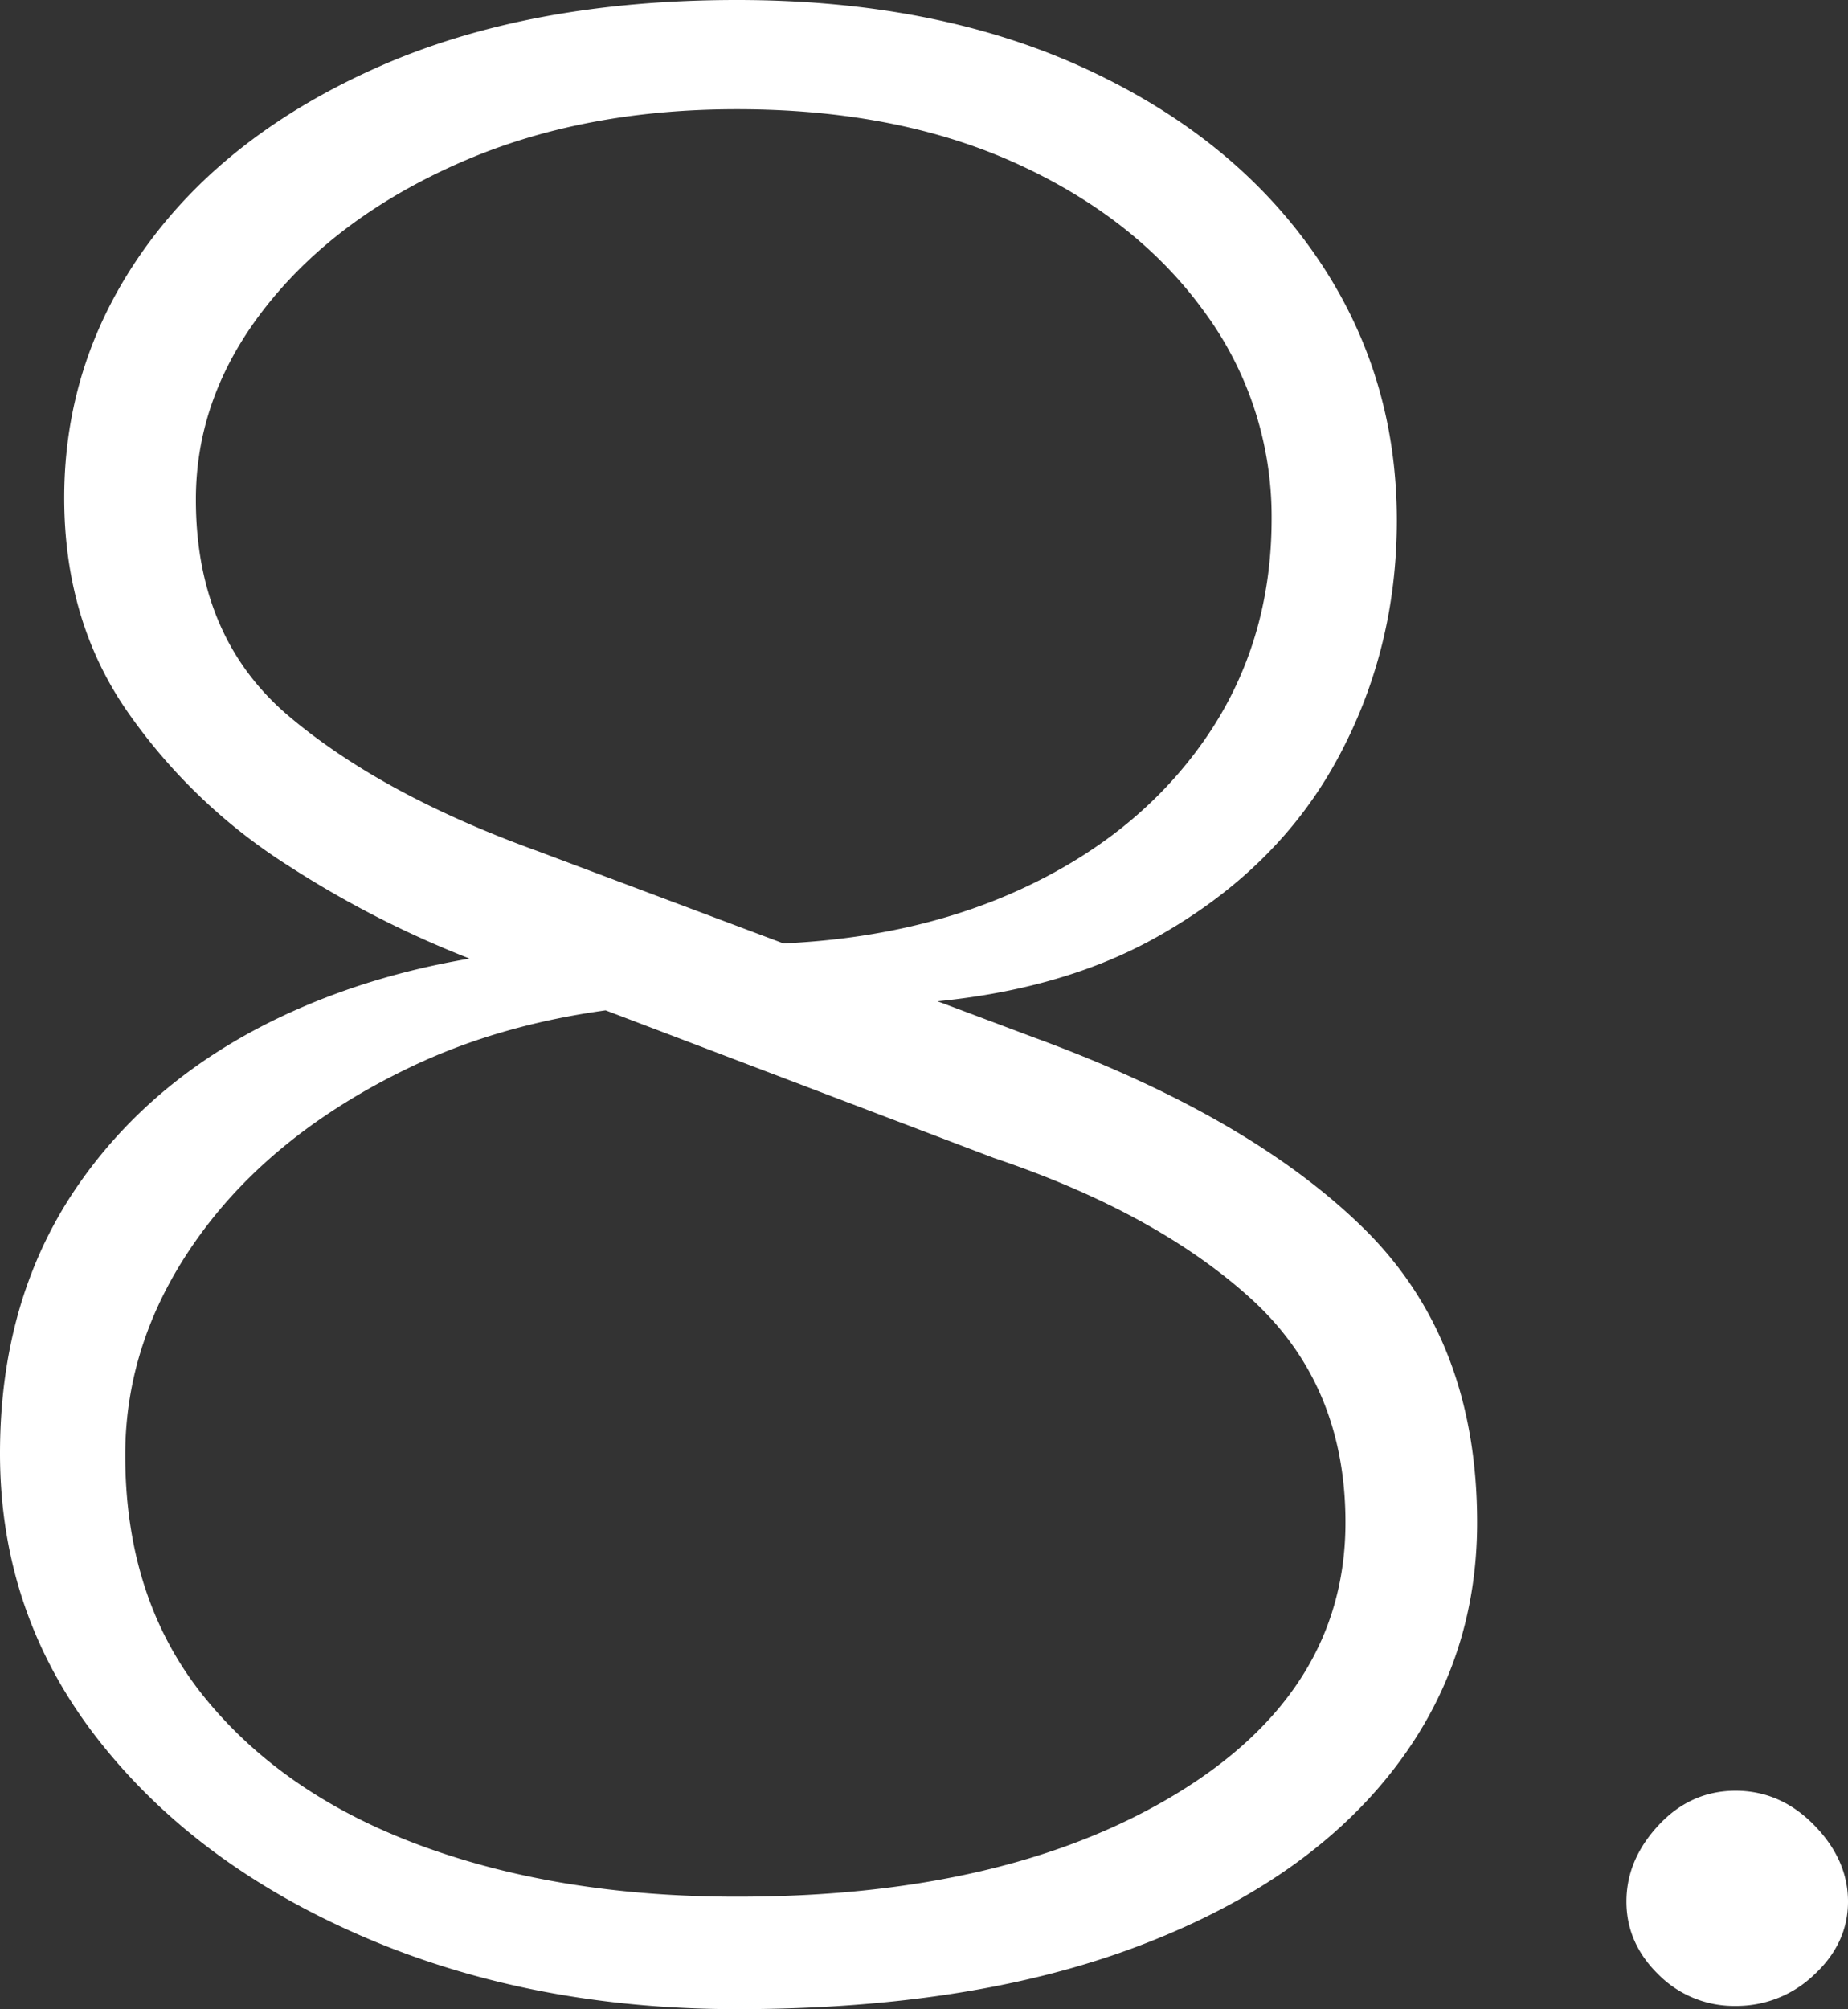 <svg xmlns="http://www.w3.org/2000/svg" width="575.5" height="625.5" viewBox="0 0 575.5 625.5">
  <rect x="0" y="0" width="575.5" height="625.5" fill="#333333" stroke="none"/>
  <path id="Tracé_71" data-name="Tracé 71" d="M290.5,927q-64,0-116.25-22.5T91.5,843Q61,804,61,754q0-49,25-84.5T155.25,615q44.25-19,101.25-19,7,0,16-.25a67.774,67.774,0,0,1,16,1.25v16.5q-57.5,0-99.75,20.25T123.25,686Q100,718,100,754.5q0,45,24.75,75.5t67.75,46.25q43,15.75,98,15.75,84,0,136.75-32T480,775.5q0-43-29.5-69.75T370.5,662L210,601a314.564,314.564,0,0,1-59.25-30A175.592,175.592,0,0,1,101,523.5q-20-28.5-20-67,0-43,25.5-78.25t72.5-56q47-20.75,111.5-20.75,62,0,108.25,21.25t71.75,58Q496,417.5,496,463.5q0,40.5-18.75,74.75t-56.5,55.25q-37.75,21-94.75,21-8,0-16.25-.5a110.411,110.411,0,0,1-17.25-2.5v-16q48.5,0,85.5-16.75T436,532q21-30,21-69a107.413,107.413,0,0,0-21-64.5q-21-29-58.25-46t-87.25-17q-48.5,0-86.5,16.75t-60,44.5Q122,424.5,122,457q0,43,29,67.5t77.5,42l154.5,58q67,24.5,102.5,59.25T521,775.5q0,44.5-27.5,78.75t-79,53.5Q363,927,290.5,927Zm277-33.5q0-13,10-23.75t24-10.75q14,0,24.5,10.75t10.5,23.75q0,13-10.5,22.75A34.873,34.873,0,0,1,601.5,926a33.156,33.156,0,0,1-24-9.75Q567.5,906.5,567.5,893.5Z" transform="translate(-61 -301.5)" fill="#fff"/>
</svg>

